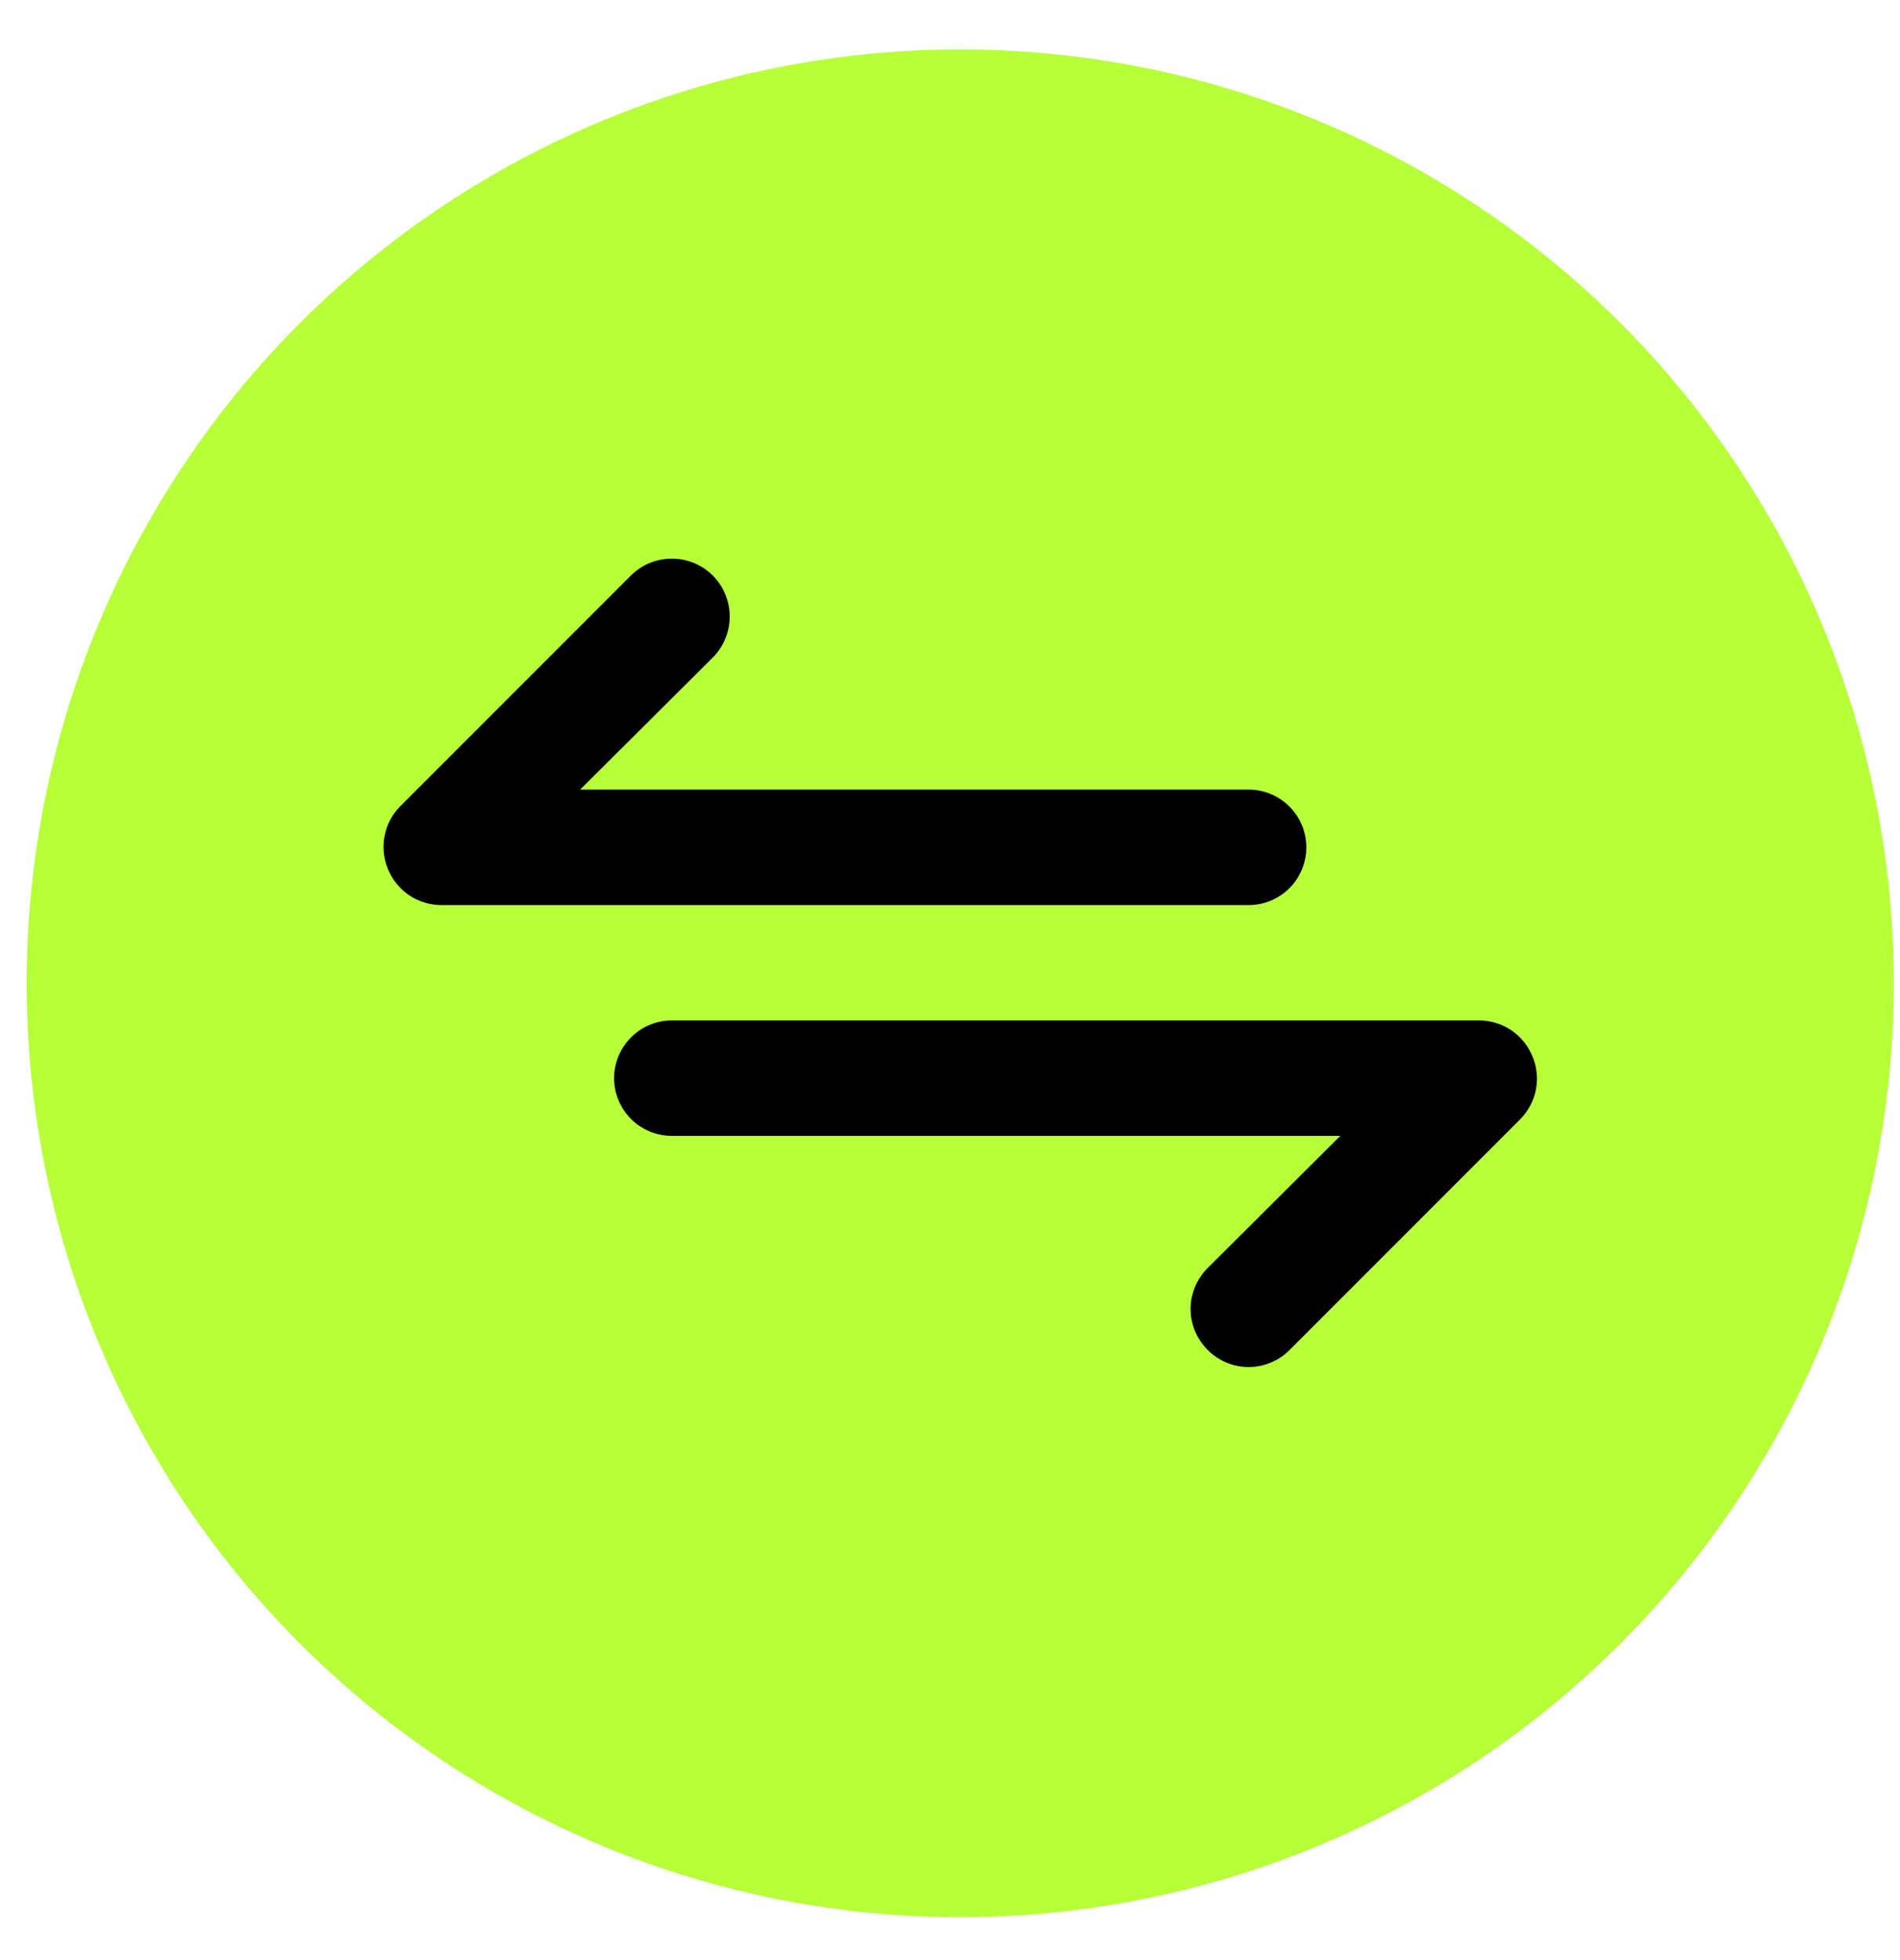 <?xml version="1.0" encoding="UTF-8"?> <svg xmlns="http://www.w3.org/2000/svg" width="32" height="33" viewBox="0 0 32 33" fill="none"><circle cx="16.172" cy="16.555" r="15.723" fill="#B6FF39"></circle><path d="M22.001 14.266C22.001 14.008 21.899 13.761 21.717 13.579C21.534 13.397 21.287 13.294 21.03 13.294H9.77L12.005 11.07C12.187 10.887 12.29 10.639 12.29 10.38C12.29 10.121 12.187 9.873 12.005 9.69C11.822 9.507 11.573 9.405 11.315 9.405C11.056 9.405 10.808 9.507 10.625 9.69L6.739 13.576C6.604 13.713 6.513 13.886 6.477 14.075C6.44 14.263 6.461 14.458 6.535 14.635C6.608 14.812 6.732 14.964 6.891 15.072C7.05 15.179 7.237 15.236 7.429 15.238H21.03C21.287 15.238 21.534 15.135 21.717 14.953C21.899 14.771 22.001 14.524 22.001 14.266ZM25.809 17.783C25.736 17.605 25.613 17.453 25.454 17.346C25.295 17.239 25.107 17.181 24.916 17.18H11.315C11.057 17.18 10.81 17.283 10.628 17.465C10.446 17.647 10.343 17.894 10.343 18.152C10.343 18.41 10.446 18.657 10.628 18.839C10.81 19.021 11.057 19.123 11.315 19.123H22.574L20.34 21.348C20.249 21.438 20.177 21.546 20.127 21.664C20.078 21.783 20.052 21.91 20.052 22.038C20.052 22.166 20.078 22.293 20.127 22.412C20.177 22.53 20.249 22.637 20.34 22.728C20.43 22.819 20.538 22.891 20.656 22.94C20.774 22.99 20.901 23.015 21.03 23.015C21.158 23.015 21.285 22.99 21.403 22.94C21.522 22.891 21.629 22.819 21.719 22.728L25.605 18.842C25.74 18.705 25.831 18.532 25.868 18.343C25.904 18.155 25.884 17.96 25.809 17.783Z" fill="black"></path></svg> 
